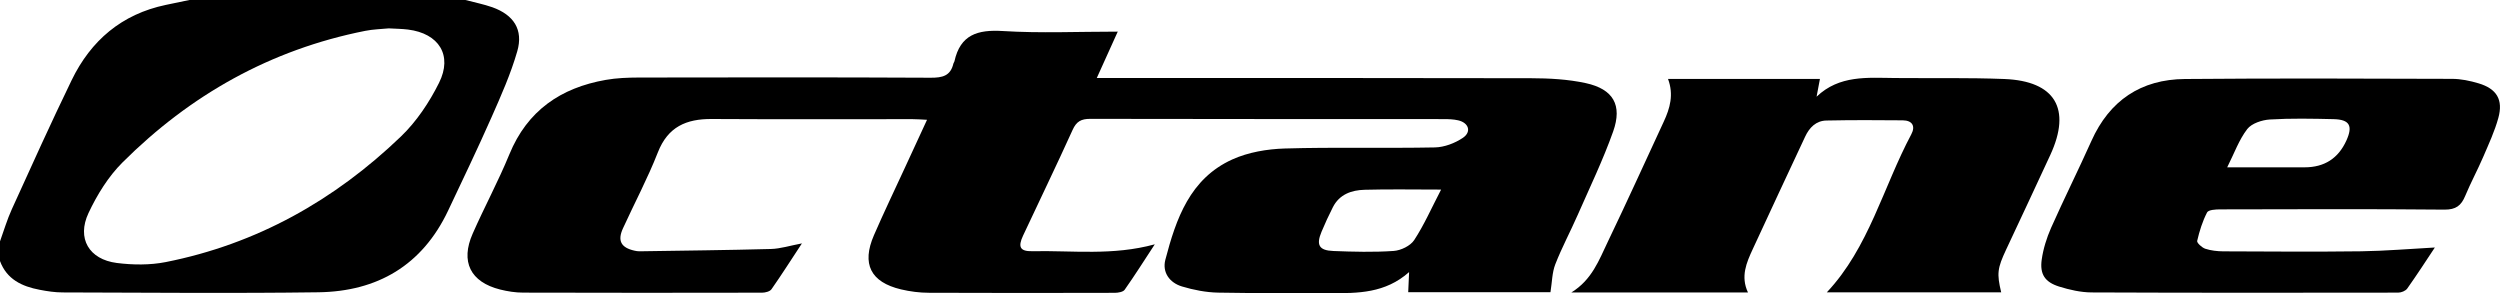 <?xml version="1.0" encoding="UTF-8"?> <svg xmlns="http://www.w3.org/2000/svg" id="Layer_2" viewBox="0 0 507.56 59.51"><g id="Layer_1-2"><g><path d="m94.5,0c1.83.49,3.7.85,5.48,1.48,4.32,1.55,6.3,4.55,5.04,8.92-1.32,4.59-3.29,9.02-5.23,13.41-2.82,6.38-5.84,12.67-8.82,18.97-5.25,11.08-14.34,16.39-26.31,16.56-17.3.24-34.62.07-51.92.03-1.57,0-3.16-.24-4.7-.54C4.46,58.15,1.38,56.72,0,53,0,51.67,0,50.33,0,49c.79-2.18,1.44-4.42,2.4-6.52,3.98-8.76,7.94-17.53,12.14-26.19,3.91-8.07,10.17-13.41,19.11-15.29,1.62-.34,3.23-.67,4.85-1.01,18.67,0,37.33,0,56,0Zm-15.58,5.76c-1.49.15-3.17.18-4.8.51-19.18,3.81-35.51,13-49.26,26.72-2.87,2.86-5.15,6.56-6.89,10.26-2.42,5.15.1,9.42,5.75,10.14,3.25.41,6.72.45,9.92-.18,18.46-3.66,34.27-12.54,47.75-25.49,3.17-3.04,5.77-6.94,7.74-10.89,2.81-5.61-.03-10.05-6.3-10.83-1.24-.15-2.49-.16-3.91-.24Z"></path><path d="m162.84,49.37c-2.26,3.43-4.17,6.44-6.21,9.35-.32.46-1.26.7-1.91.7-16.16.03-32.33.04-48.49-.01-1.57,0-3.17-.25-4.69-.63-6.04-1.52-8.1-5.64-5.57-11.36,2.38-5.4,5.2-10.62,7.44-16.08,3.65-8.89,10.43-13.51,19.57-15.12,2.2-.39,4.48-.47,6.72-.48,19.75-.04,39.5-.06,59.24.04,2.37.01,4.04-.35,4.62-2.87.04-.16.17-.29.21-.45,1.19-5.41,4.69-6.48,9.83-6.16,7.62.47,15.3.12,23.33.12-1.43,3.16-2.72,6.01-4.26,9.42,1.38,0,2.4,0,3.41,0,28.25,0,56.49-.03,84.74.04,3.72.01,7.53.21,11.15,1,5.56,1.22,7.44,4.45,5.54,9.81-2.05,5.78-4.74,11.34-7.21,16.97-1.47,3.35-3.21,6.59-4.54,10-.65,1.67-.65,3.6-.98,5.67h-28.88c.05-1.23.11-2.42.18-4.09-4.84,4.3-10.4,4.32-16.03,4.27-7.58-.07-15.17.06-22.75-.1-2.46-.05-4.97-.54-7.33-1.25-2.5-.75-4.04-2.85-3.38-5.41,2.17-8.32,5-16.49,13.6-20.38,3.23-1.46,7.05-2.11,10.63-2.22,10.16-.3,20.33-.02,30.49-.22,1.93-.04,4.07-.86,5.68-1.94,1.81-1.22,1.21-3.06-.94-3.56-.96-.22-1.98-.25-2.98-.25-23.91-.01-47.83,0-71.74-.05-1.83,0-2.79.52-3.57,2.25-3.26,7.2-6.71,14.31-10.06,21.47-1.07,2.29-.61,3.2,1.87,3.15,8.12-.17,16.31.95,24.88-1.4-2.2,3.36-4.09,6.35-6.12,9.23-.32.45-1.31.61-1.98.62-12.58.03-25.16.05-37.74-.01-1.9,0-3.84-.25-5.69-.69-6.17-1.47-8.02-5.16-5.49-10.99,1.99-4.58,4.15-9.08,6.24-13.61,1.45-3.15,2.91-6.31,4.54-9.83-1.23-.06-2.1-.13-2.97-.13-13.58,0-27.16.05-40.74-.03-5.16-.03-8.9,1.57-10.94,6.78-2.06,5.26-4.73,10.27-7.08,15.41-1.16,2.53-.4,3.93,2.33,4.54.32.07.66.13.99.13,8.91-.14,17.81-.23,26.72-.47,1.93-.05,3.85-.68,6.32-1.14Zm129.73-10.88c-5.7,0-10.61-.1-15.52.04-2.66.07-5.12.92-6.45,3.55-.83,1.63-1.6,3.3-2.3,4.98-1.12,2.68-.51,3.79,2.4,3.9,4.08.16,8.18.27,12.24-.01,1.47-.1,3.4-1.03,4.17-2.2,2.02-3.08,3.52-6.51,5.47-10.26Z"></path><path d="m319.03,59.37c4.18-2.57,5.61-6.57,7.38-10.26,3.89-8.1,7.6-16.28,11.38-24.43,1.26-2.71,2.05-5.47.86-8.65h30.84c-.24,1.26-.46,2.43-.68,3.6,4.63-4.42,10.32-3.84,15.89-3.79,7.41.07,14.84-.09,22.24.2,10.3.41,13.64,6.04,9.34,15.38-2.95,6.42-5.98,12.81-8.97,19.22-1.8,3.84-1.93,4.88-1.02,8.71h-35.4c8.54-9.07,11.43-21.34,17.15-32.08.89-1.67.2-2.82-1.73-2.84-5.16-.05-10.33-.07-15.49.04-2.12.04-3.47,1.42-4.34,3.29-3.55,7.61-7.13,15.21-10.64,22.84-1.26,2.73-2.49,5.52-.96,8.78h-35.87Z"></path><path d="m494.34,50.24c-1.71,2.58-3.6,5.5-5.61,8.34-.34.48-1.21.83-1.84.83-20.75.03-41.49.05-62.24-.04-2.21-.01-4.48-.53-6.6-1.19-2.89-.91-3.95-2.51-3.53-5.49.31-2.18,1-4.38,1.89-6.41,2.63-5.92,5.54-11.73,8.19-17.65,3.69-8.24,10.08-12.52,18.99-12.59,18.08-.16,36.16-.09,54.23-.03,1.8,0,3.65.39,5.39.91,3.69,1.1,5.04,3.33,4.01,7.04-.74,2.7-1.95,5.29-3.06,7.88-1.15,2.67-2.54,5.24-3.66,7.93-.82,1.97-1.88,2.81-4.24,2.79-15.16-.15-30.33-.08-45.49-.05-.93,0-2.4.08-2.68.62-.93,1.8-1.55,3.79-2.01,5.78-.09.4.96,1.36,1.64,1.59,1.16.38,2.44.52,3.67.53,9.33.04,18.66.11,27.99-.01,4.95-.07,9.9-.5,14.95-.77Zm-42.15-16.27h15.71q6,0,8.47-5.43c1.36-2.99.67-4.27-2.58-4.35-4.32-.1-8.65-.19-12.96.07-1.6.1-3.69.79-4.59,1.95-1.66,2.16-2.62,4.88-4.06,7.75Z"></path></g></g></svg> 